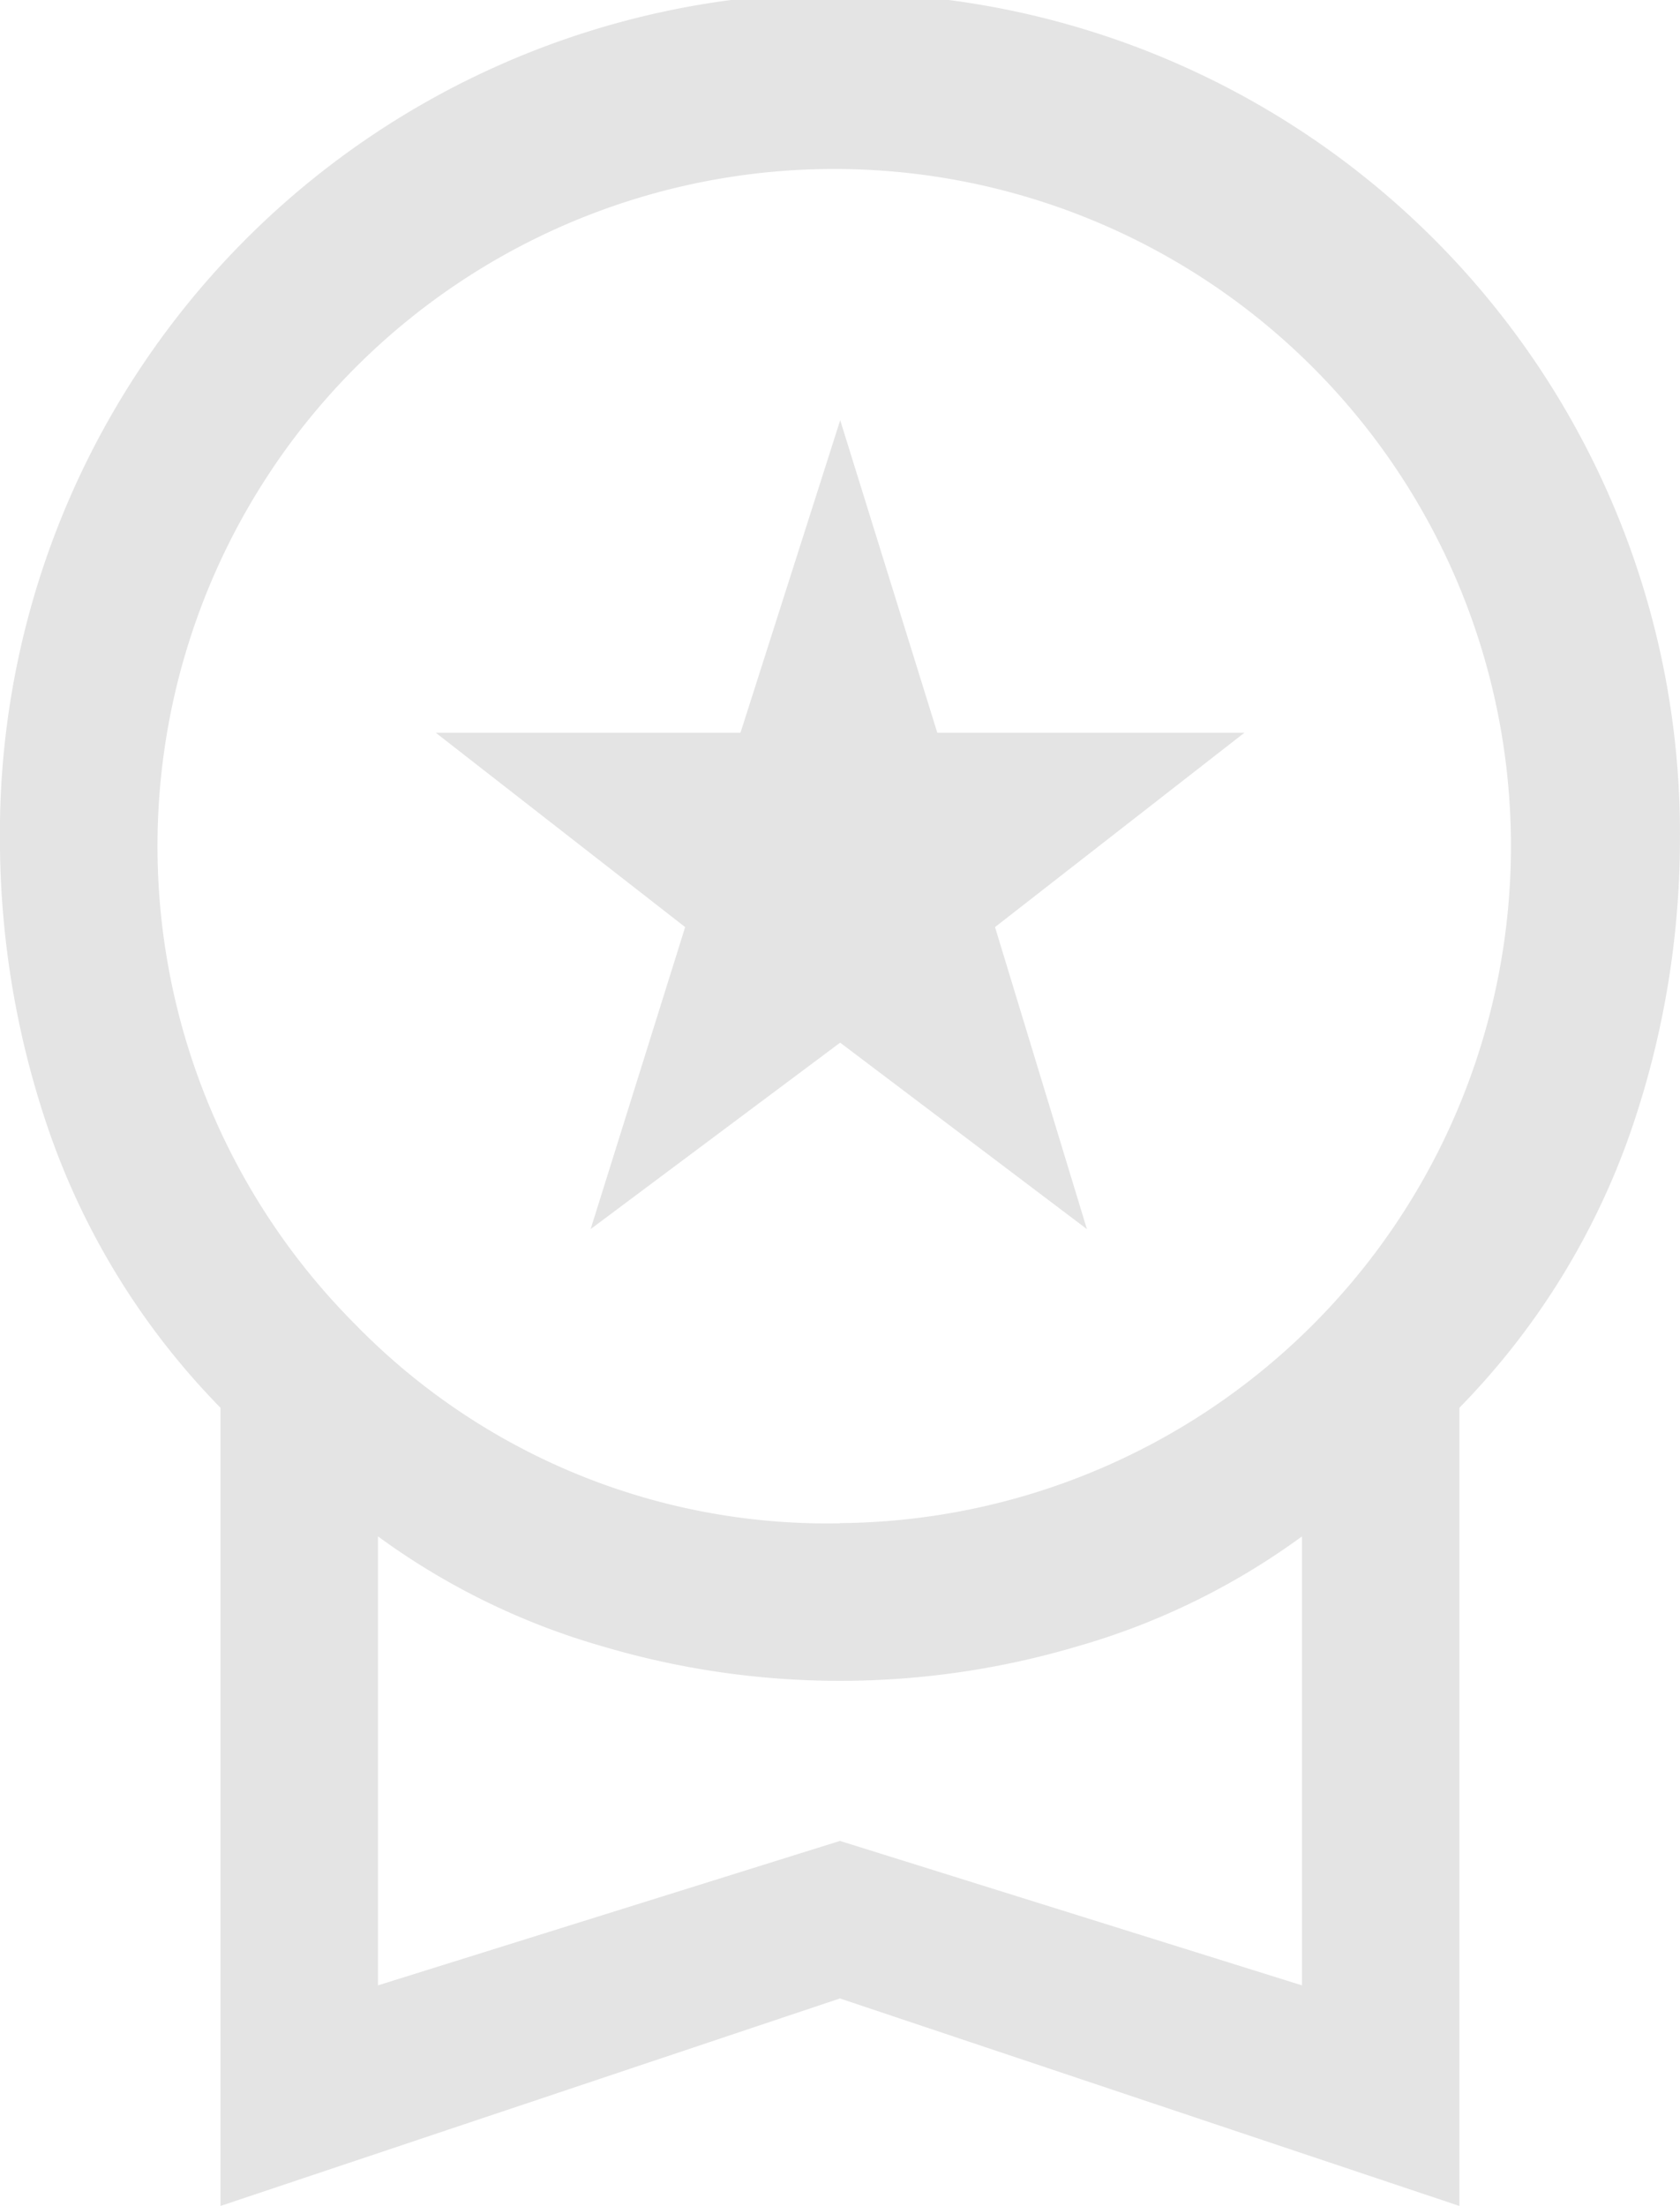<svg xmlns="http://www.w3.org/2000/svg" width="28.117" height="36.903" viewBox="0 0 28.117 36.903">
  <path id="Premium_icon" data-name="Premium icon" d="M169.885,196.56l1.582-5.052-4.174-3.251h5.1l1.669-5.228,1.625,5.228h5.14l-4.174,3.251,1.538,5.052-4.13-3.119ZM163.69,212.9V199.548a12.432,12.432,0,0,1-2.834-4.525,15,15,0,0,1-.857-4.964,14.059,14.059,0,1,1,28.117,0,15,15,0,0,1-.857,4.964,12.432,12.432,0,0,1-2.834,4.525V212.9l-10.368-3.471Zm10.368-11.422a11.326,11.326,0,1,0-8.105-3.317A11.026,11.026,0,0,0,174.058,201.481Zm-7.732,7.732,7.732-2.416,7.732,2.416V201.7a11.921,11.921,0,0,1-3.778,1.845,13.972,13.972,0,0,1-7.908,0,11.921,11.921,0,0,1-3.778-1.845ZM174.058,205.434Z" transform="translate(-160 -176)" fill="#e4e4e4"/>
</svg>
